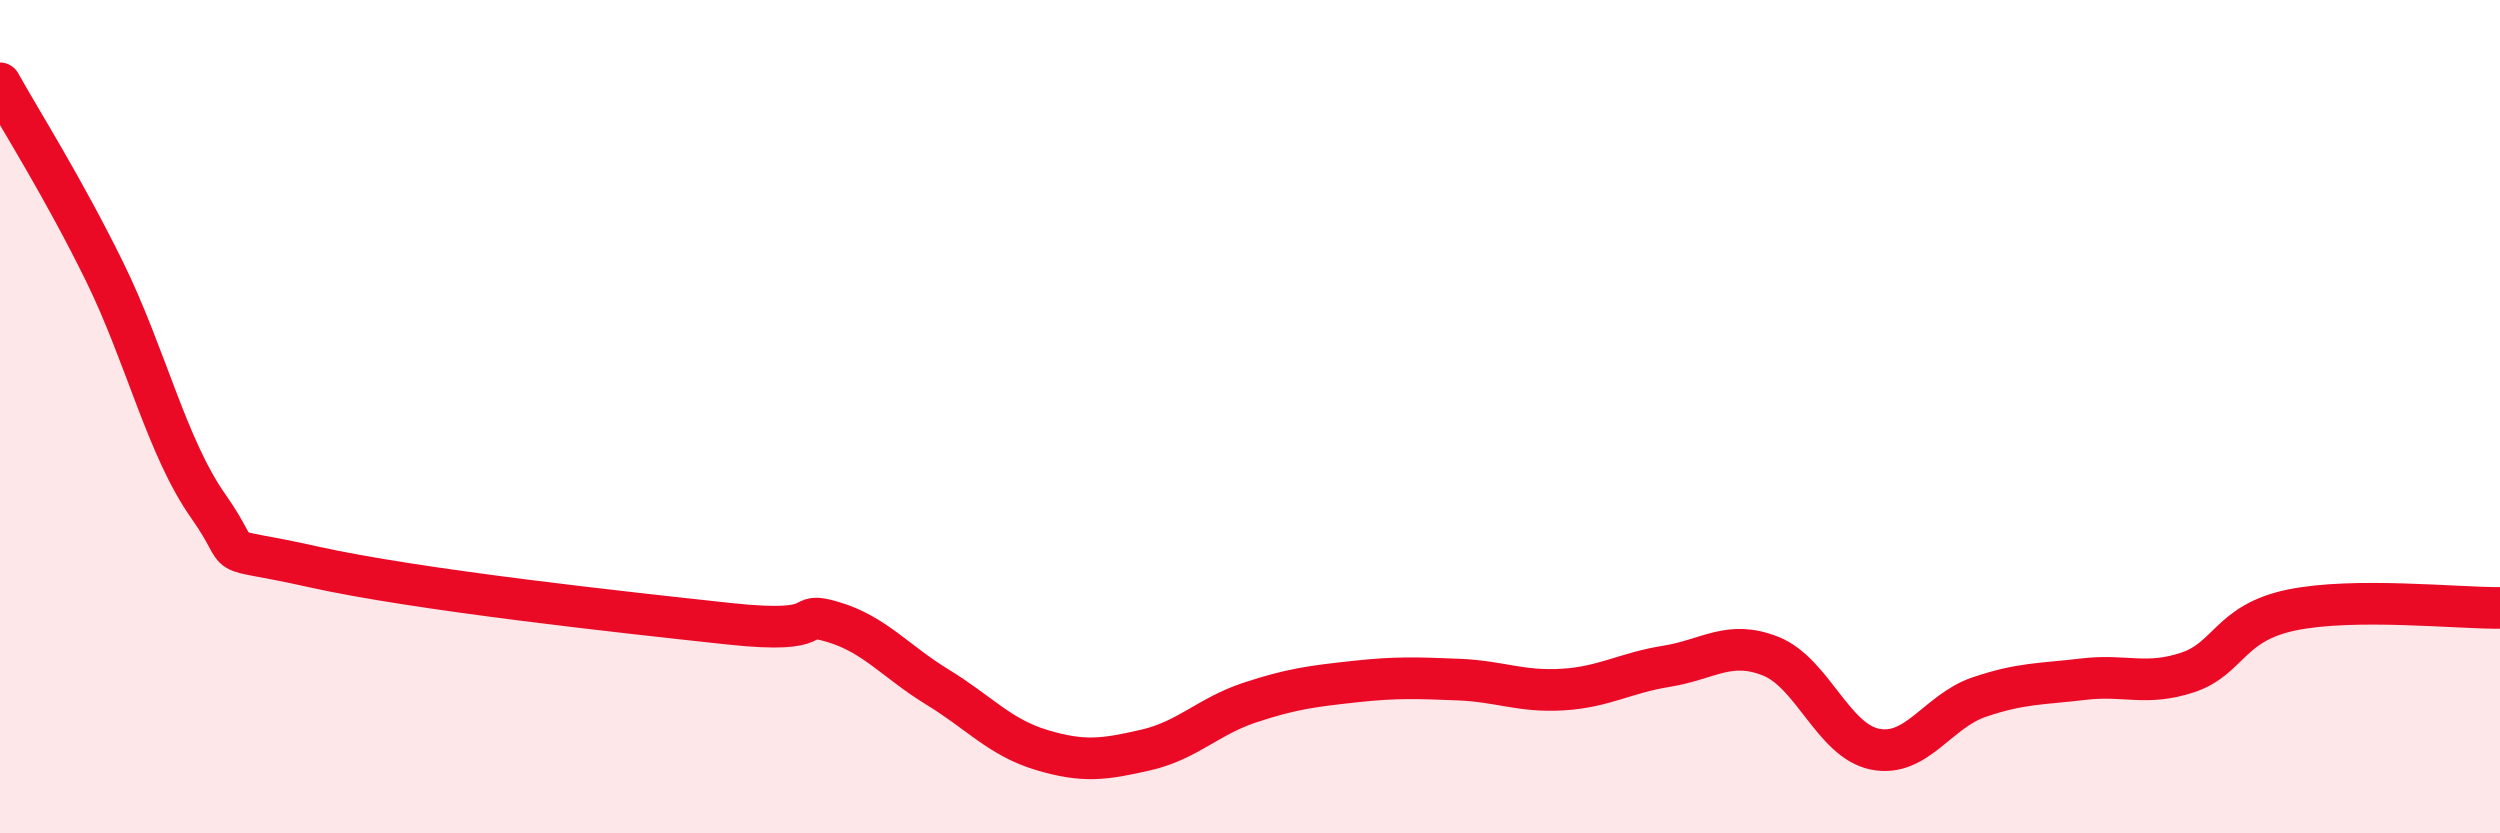 
    <svg width="60" height="20" viewBox="0 0 60 20" xmlns="http://www.w3.org/2000/svg">
      <path
        d="M 0,2 C 0.5,2.9 1.5,4.47 2.5,6.5 C 3.5,8.53 4,10.73 5,12.15 C 6,13.57 5,13.04 7.5,13.6 C 10,14.16 15,14.7 17.5,14.97 C 20,15.24 19,14.63 20,14.93 C 21,15.23 21.5,15.88 22.5,16.49 C 23.5,17.1 24,17.7 25,18 C 26,18.3 26.5,18.23 27.5,18 C 28.5,17.77 29,17.19 30,16.86 C 31,16.53 31.5,16.47 32.5,16.36 C 33.5,16.25 34,16.27 35,16.31 C 36,16.35 36.5,16.61 37.5,16.55 C 38.5,16.49 39,16.15 40,15.99 C 41,15.83 41.5,15.35 42.5,15.75 C 43.5,16.15 44,17.78 45,17.98 C 46,18.18 46.5,17.07 47.5,16.73 C 48.5,16.39 49,16.42 50,16.3 C 51,16.18 51.5,16.47 52.5,16.14 C 53.5,15.81 53.5,14.95 55,14.64 C 56.5,14.33 59,14.6 60,14.59L60 20L0 20Z"
        fill="#EB0A25"
        opacity="0.1"
        stroke-linecap="round"
        stroke-linejoin="round"
      />
      <path
        d="M 0,2 C 0.5,2.9 1.5,4.47 2.5,6.5 C 3.5,8.53 4,10.73 5,12.15 C 6,13.57 5,13.04 7.5,13.6 C 10,14.16 15,14.7 17.5,14.97 C 20,15.24 19,14.63 20,14.93 C 21,15.23 21.5,15.88 22.5,16.49 C 23.5,17.1 24,17.7 25,18 C 26,18.3 26.5,18.23 27.5,18 C 28.5,17.77 29,17.19 30,16.86 C 31,16.53 31.5,16.47 32.5,16.36 C 33.5,16.25 34,16.27 35,16.31 C 36,16.35 36.5,16.61 37.5,16.55 C 38.5,16.49 39,16.15 40,15.99 C 41,15.83 41.5,15.35 42.5,15.75 C 43.5,16.15 44,17.78 45,17.98 C 46,18.18 46.5,17.07 47.5,16.73 C 48.5,16.39 49,16.42 50,16.3 C 51,16.18 51.5,16.47 52.5,16.14 C 53.5,15.81 53.5,14.95 55,14.64 C 56.5,14.33 59,14.6 60,14.59"
        stroke="#EB0A25"
        stroke-width="1"
        fill="none"
        stroke-linecap="round"
        stroke-linejoin="round"
      />
    </svg>
  
